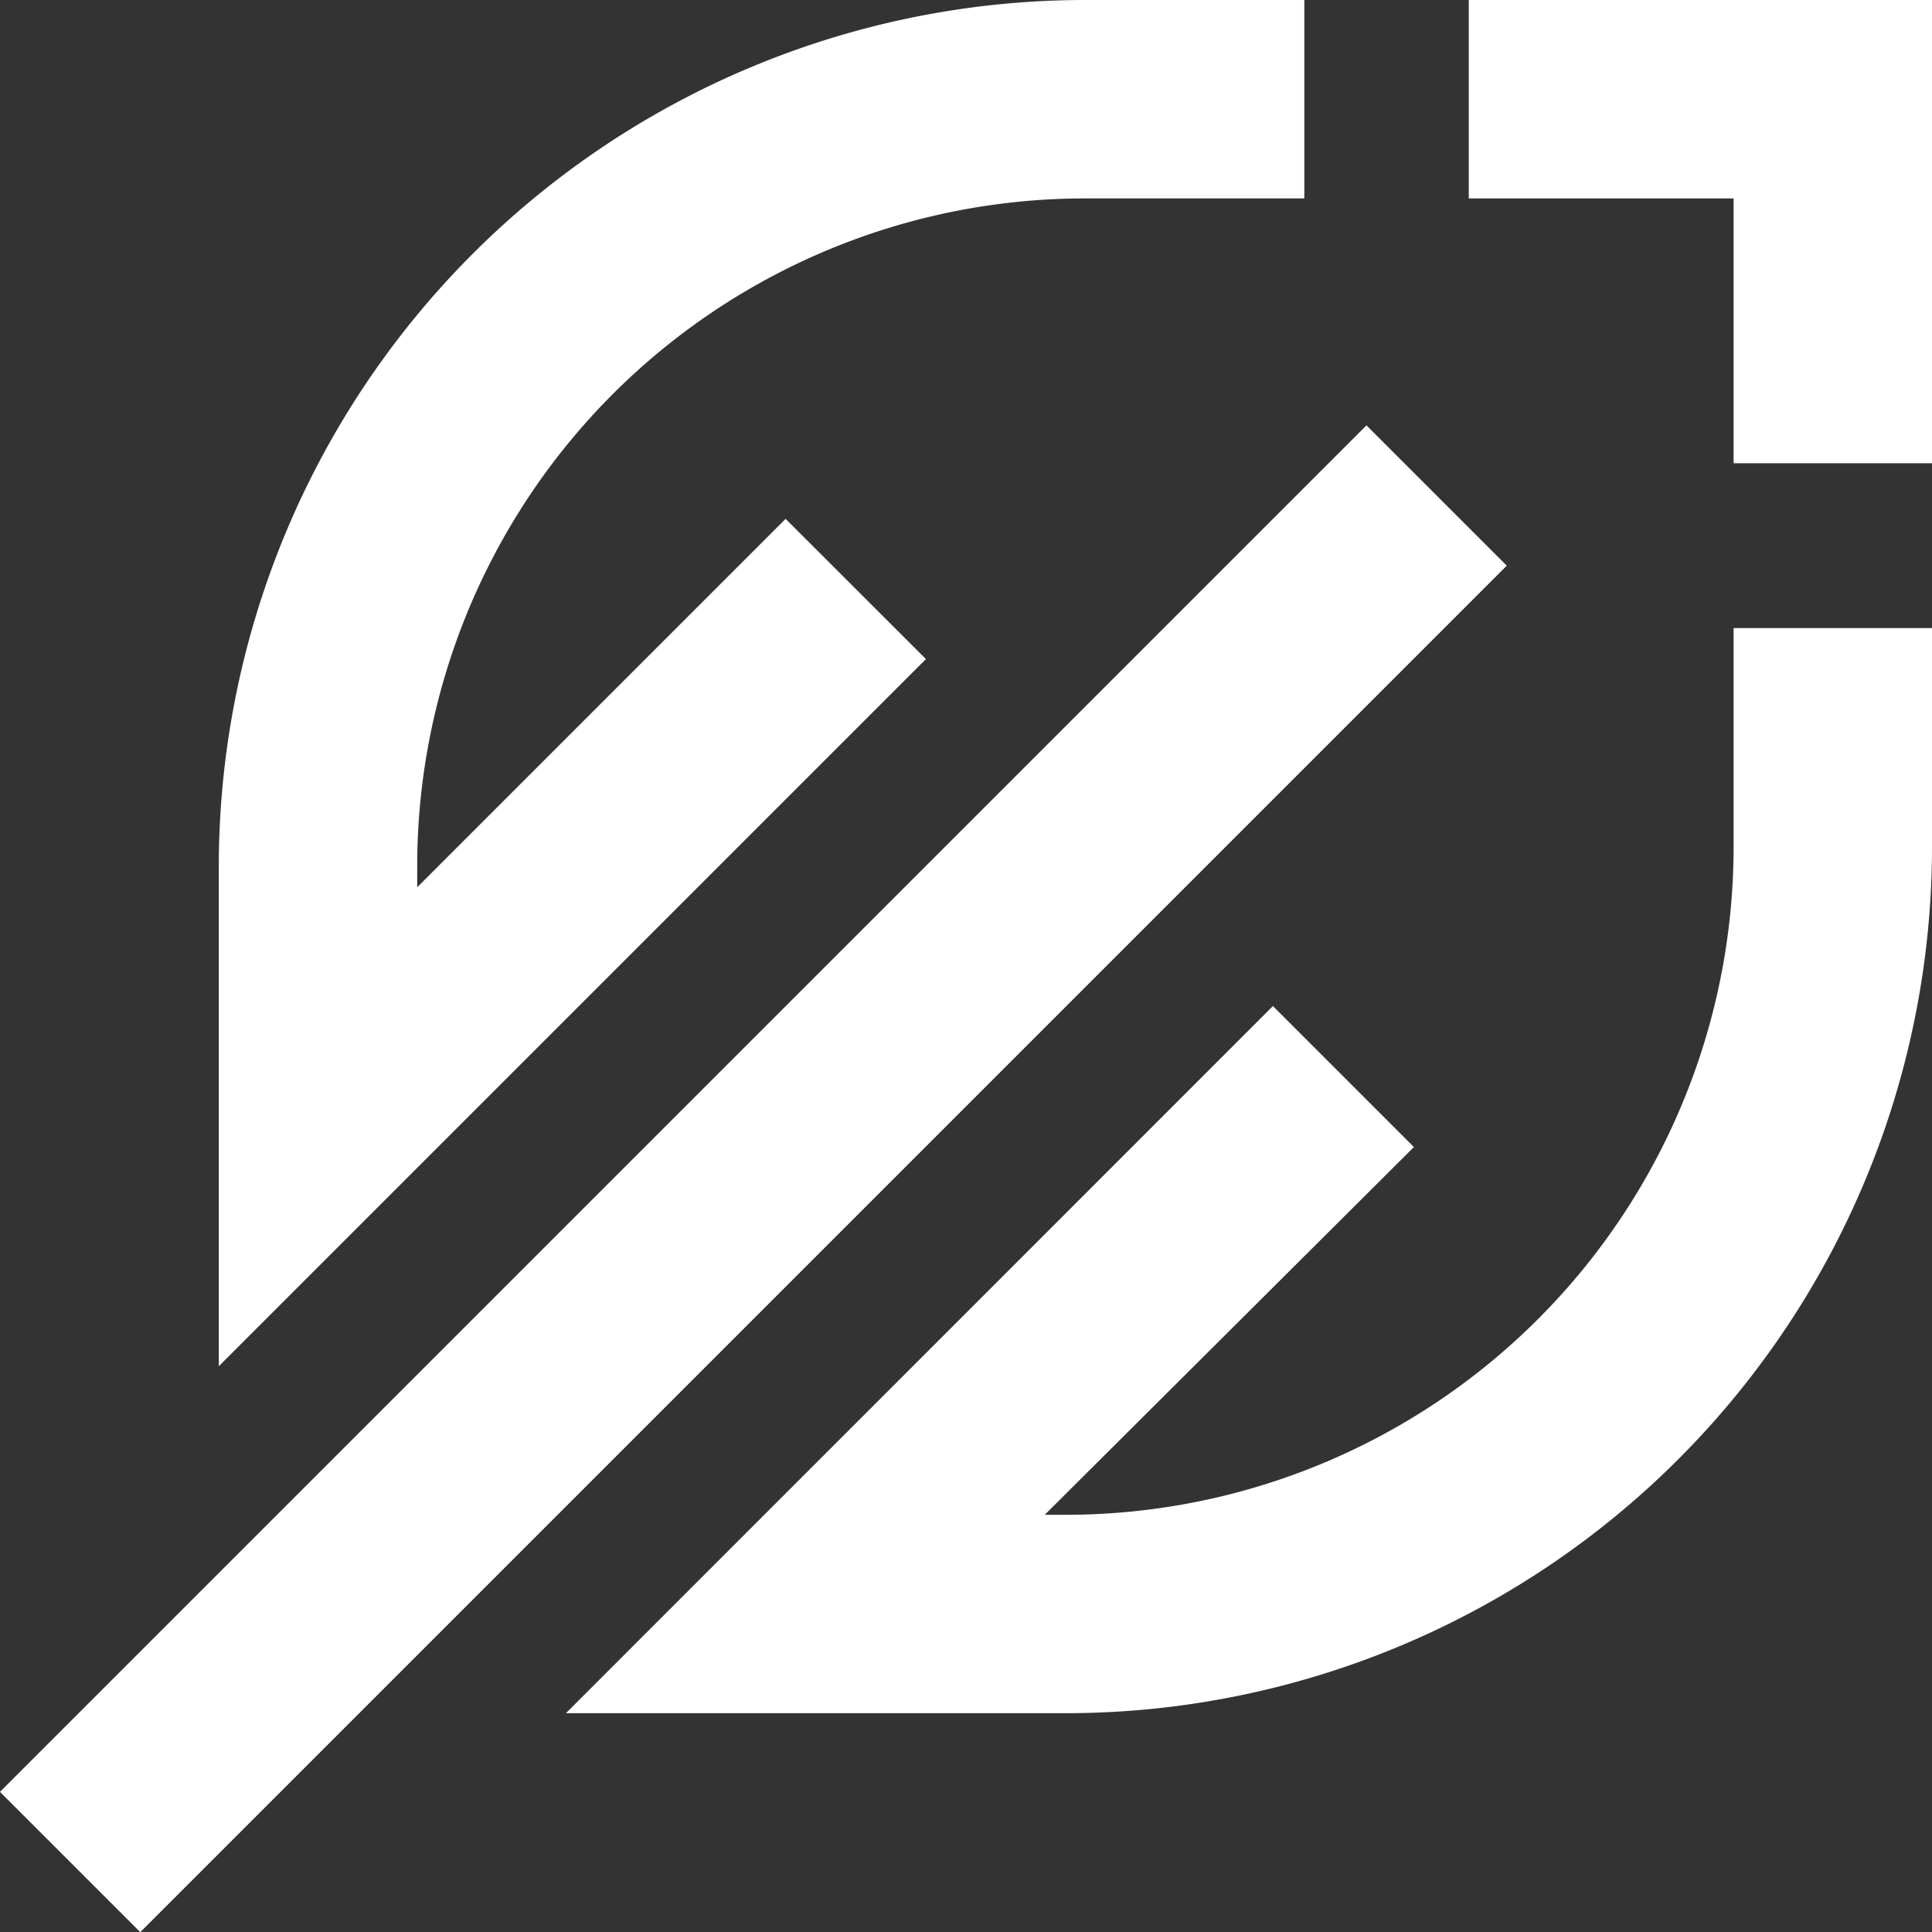 <svg xmlns="http://www.w3.org/2000/svg" viewBox="0 0 150.73 150.73"><rect x="0" y="0" width="150.73" height="150.73" fill="#333333" stroke="none"/><defs><style>.cls-1{fill:#fff;}</style></defs><title>ColorBG</title><g id="Layer_2" data-name="Layer 2"><g id="Layer_1-2" data-name="Layer 1"><rect class="cls-1" x="-16.61" y="84.22" width="150.77" height="15.48" transform="translate(-47.81 68.5) rotate(-45)"/><polygon class="cls-1" points="135.25 36.14 135.25 15.48 114.59 15.48 114.59 0 150.73 0 150.73 36.14 135.25 36.14"/><path class="cls-1" d="M17.07,67.54A67.62,67.62,0,0,1,84.61,0h17.15V15.48H84.61A52.11,52.11,0,0,0,32.55,67.54v1.68L61.29,40.48,72.24,51.42,17.07,106.59Z"/><path class="cls-1" d="M44.15,133.66,99.31,78.49l11,11L81.51,118.18H83.2a52.11,52.11,0,0,0,52.05-52.05V49h15.48V66.13A67.61,67.61,0,0,1,83.2,133.66Z"/></g></g></svg>